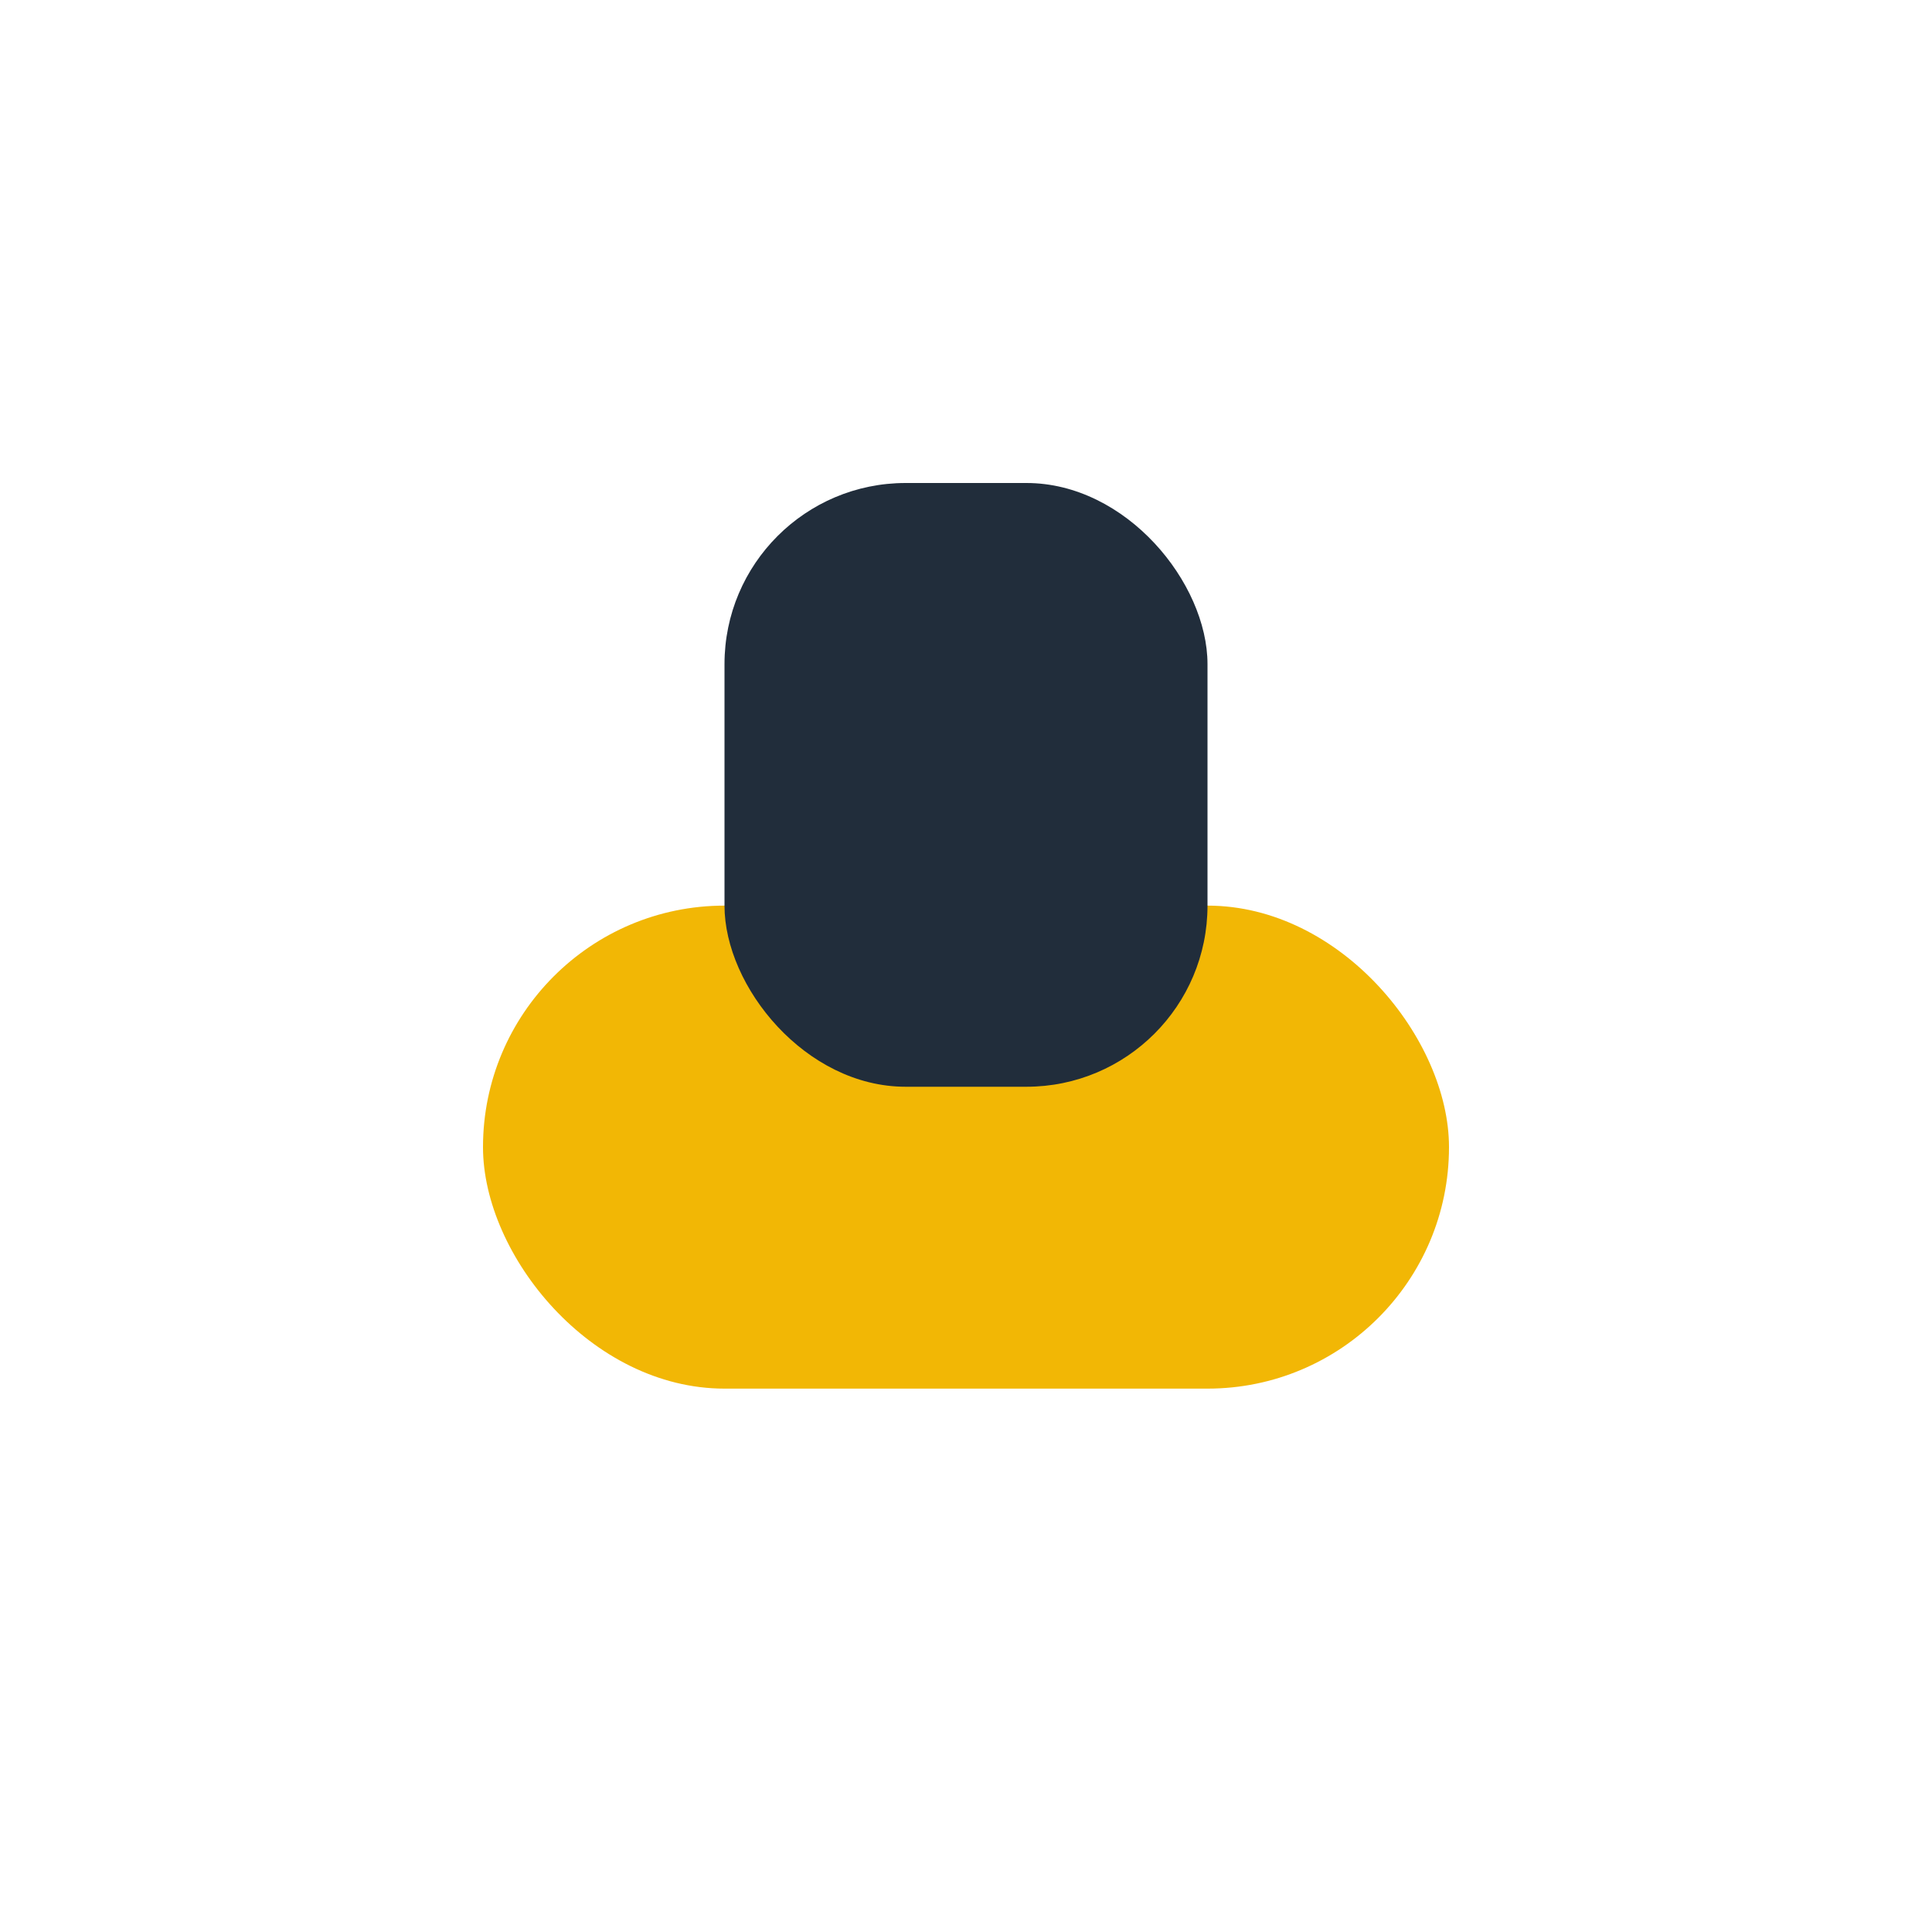 <?xml version="1.0" encoding="UTF-8"?>
<svg xmlns="http://www.w3.org/2000/svg" width="32" height="32" viewBox="0 0 32 32"><rect x="8" y="15" width="16" height="8" rx="4" fill="#F2B705"/><rect x="12" y="8" width="8" height="10" rx="3" fill="#212D3B"/></svg>